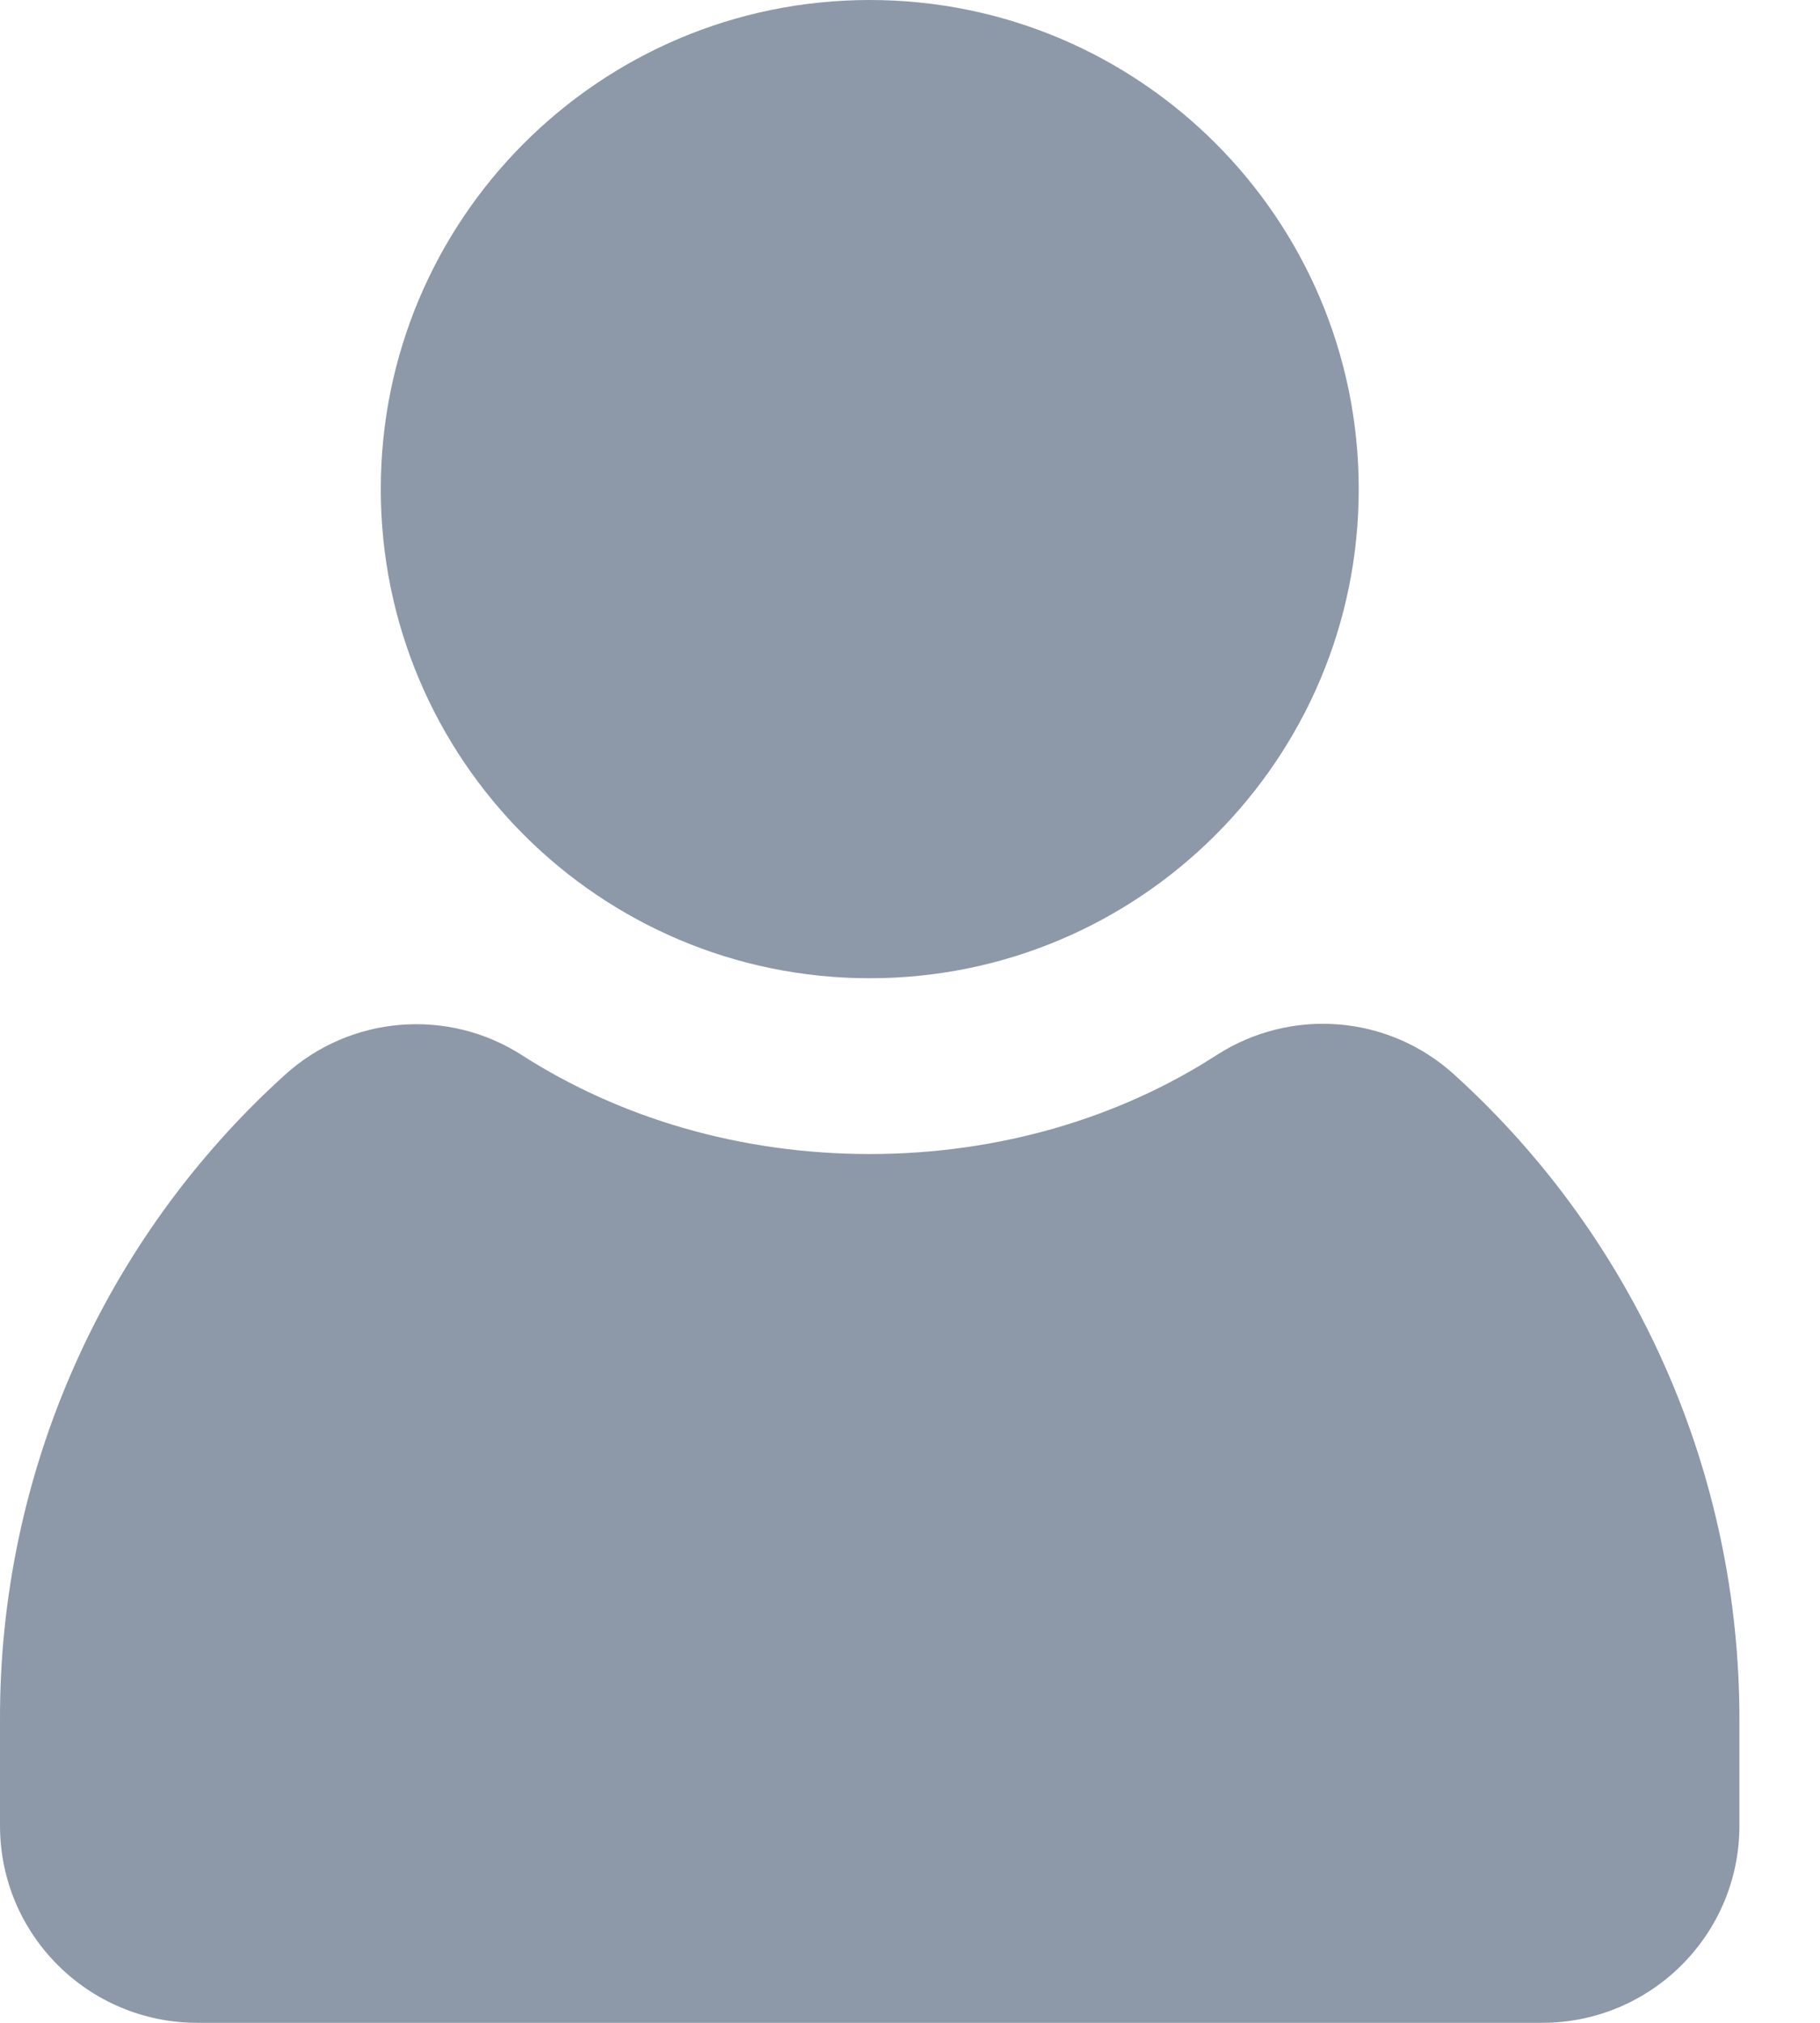 <svg width="18" height="20" viewBox="0 0 18 20" fill="none" xmlns="http://www.w3.org/2000/svg">
<path d="M8.602 11.41C9.891 11.41 11.082 11.047 12.035 10.43C12.774 9.957 13.734 10.035 14.383 10.625C16.184 12.258 17.207 14.574 17.203 17.008V18.051C17.203 19.129 16.328 20 15.25 20H1.953C0.875 20 4.4403e-05 19.129 4.4403e-05 18.051V17.008C-0.008 14.578 1.016 12.258 2.816 10.629C3.465 10.039 4.43 9.961 5.164 10.434C6.121 11.047 7.309 11.41 8.602 11.41Z" fill="#8D99A9"/>
<path d="M8.602 9.672C11.272 9.672 13.438 7.507 13.438 4.836C13.438 2.165 11.272 0 8.602 0C5.931 0 3.766 2.165 3.766 4.836C3.766 7.507 5.931 9.672 8.602 9.672Z" fill="#8D99A9"/>
</svg>
